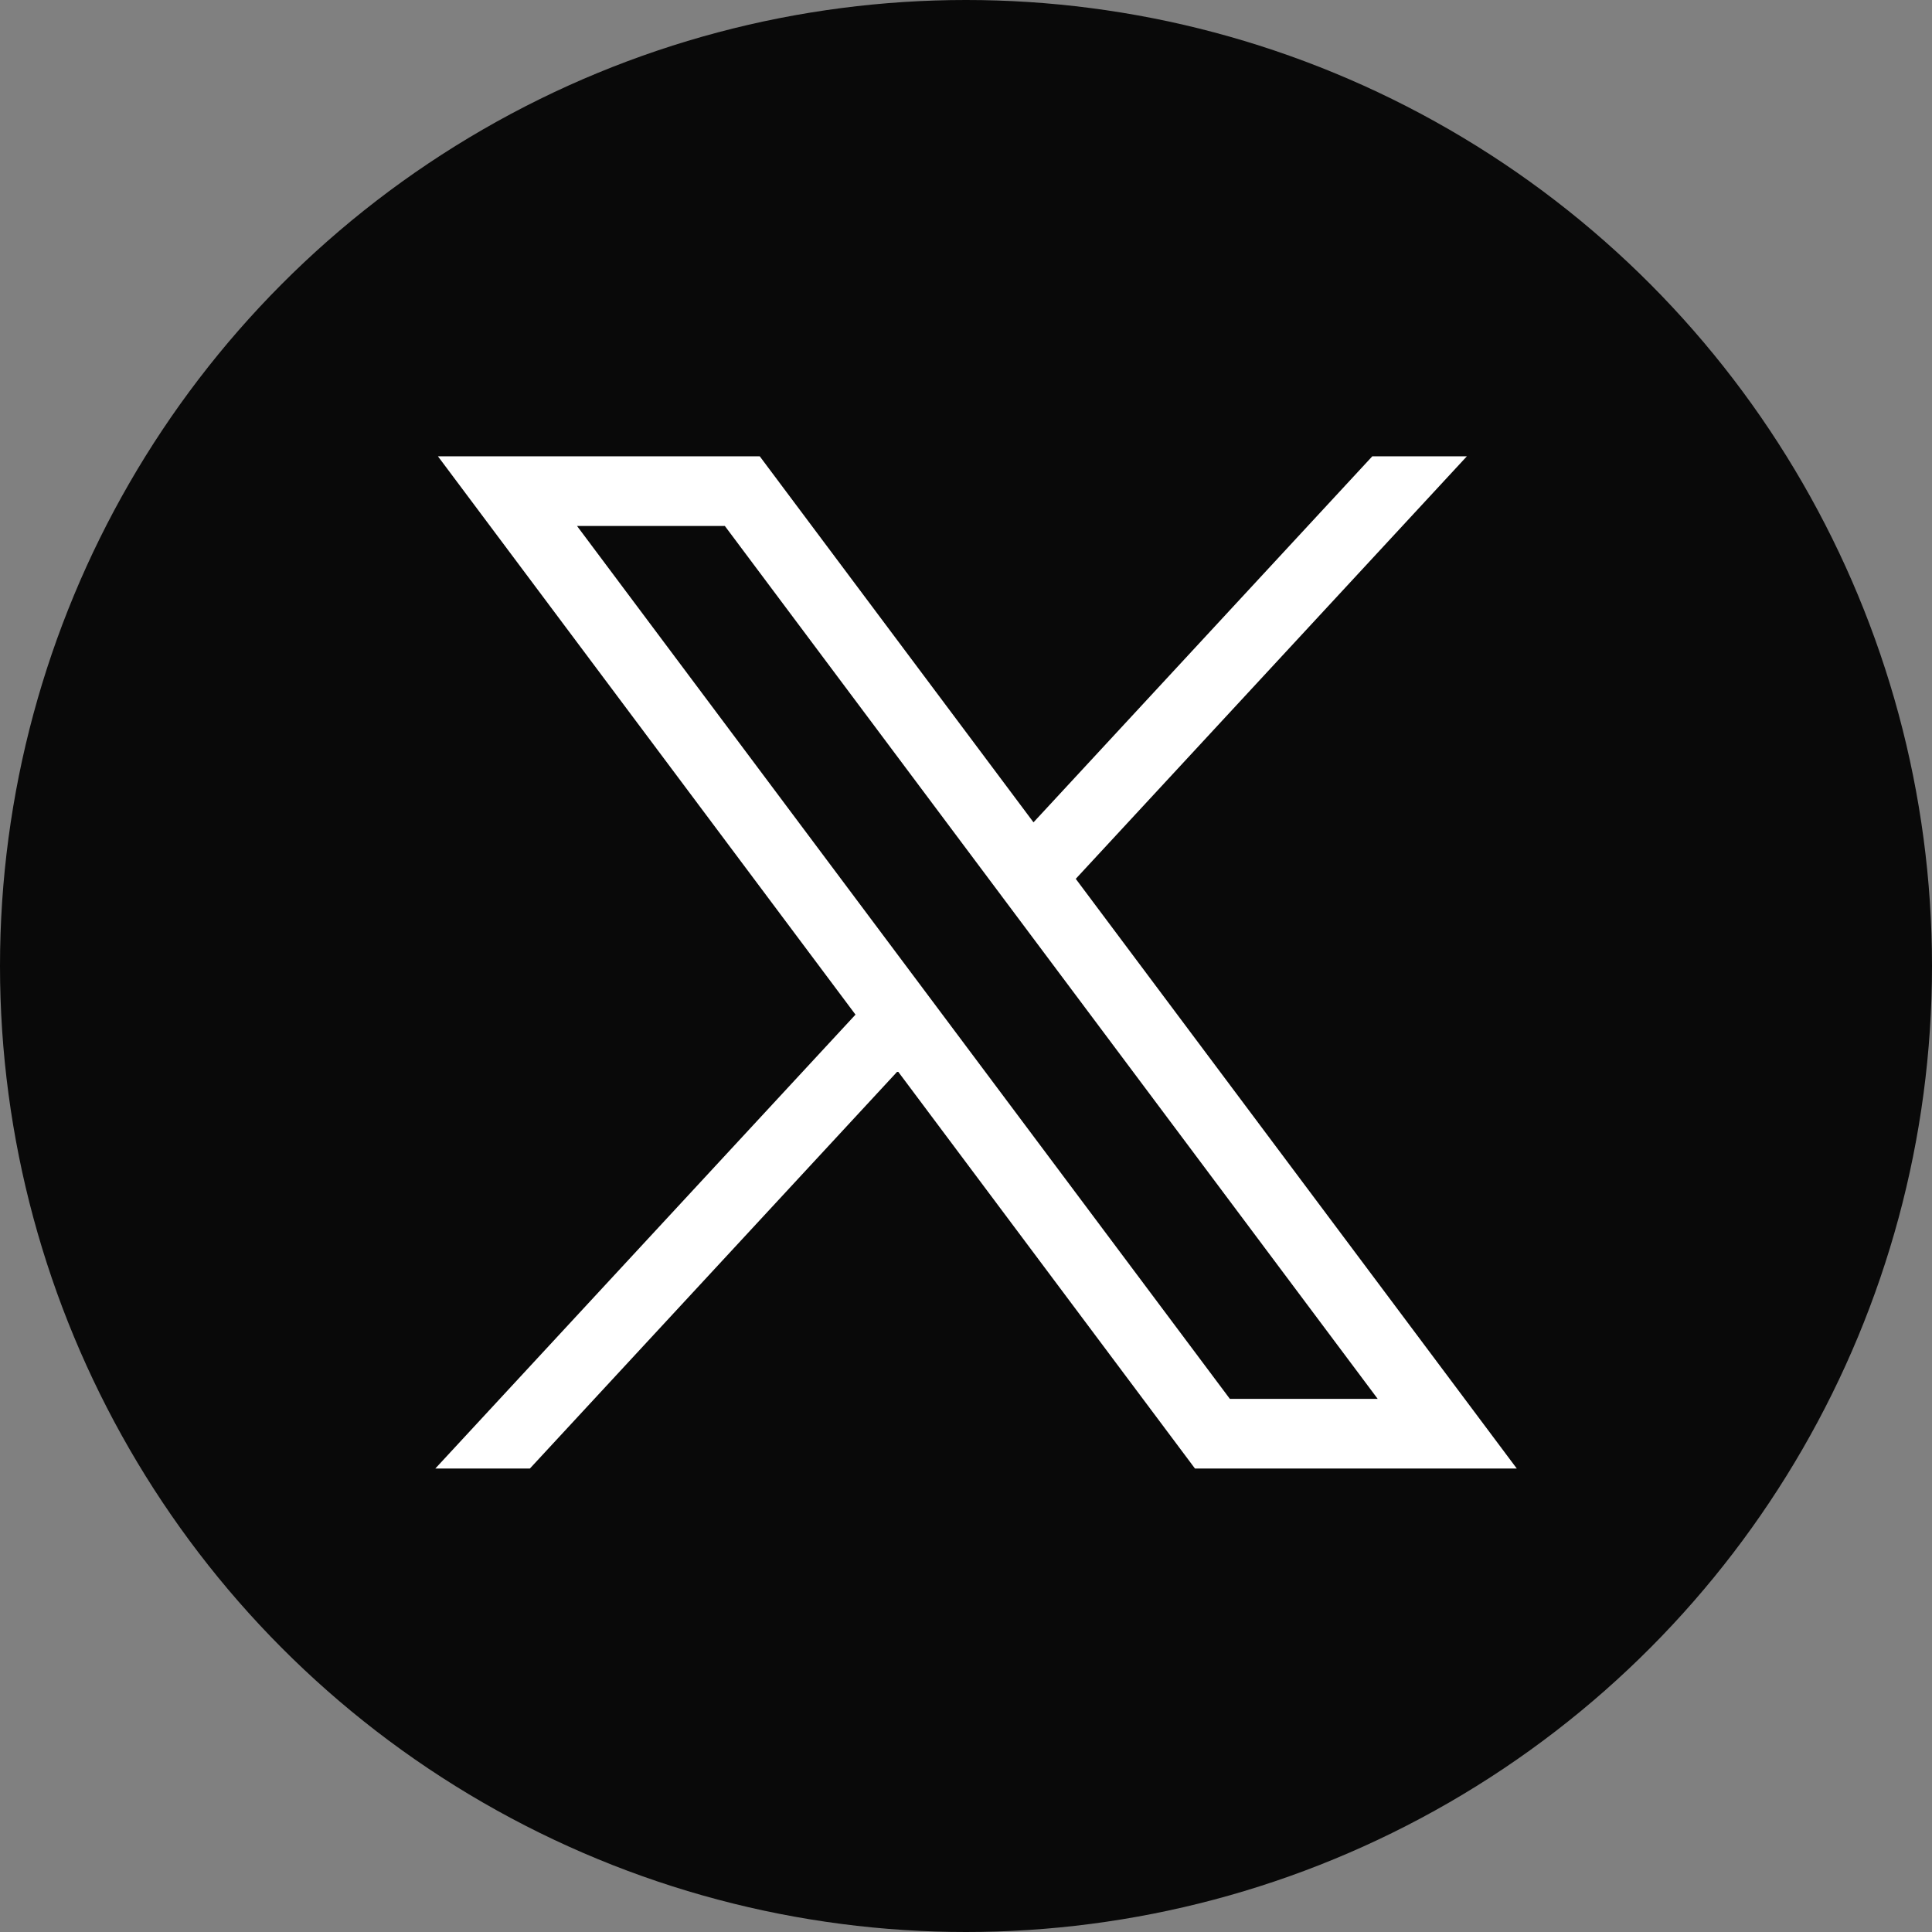 <?xml version="1.0" encoding="utf-8"?>
<svg version="1.1" x="0px" y="0px" viewBox="0 0 400 400" style="enable-background:new 0 0 400 400;" xmlns="http://www.w3.org/2000/svg">
  <rect x="0" y="0" width="400" height="400" fill="#808080" stroke="none"/>
  <style type="text/css">
	.st0{fill:#1DA1F2;}
	.st1{fill:#FFFFFF;}
</style>
  <circle class="st0" cx="200" cy="200" r="200" style="fill: rgb(9, 9, 9);"/>
  <path id="path1009" d="M 90.674 94.477 L 177.121 210.066 L 90.128 304.044 L 109.707 304.044 L 185.869 221.765 L 247.407 304.044 L 314.034 304.044 L 222.723 181.954 L 303.696 94.477 L 284.117 94.477 L 213.975 170.255 L 157.301 94.477 L 90.674 94.477 Z M 119.466 108.899 L 150.074 108.899 L 285.237 289.62 L 254.629 289.62 L 119.466 108.899 Z" style="fill: rgb(255, 255, 255);"/>
</svg>